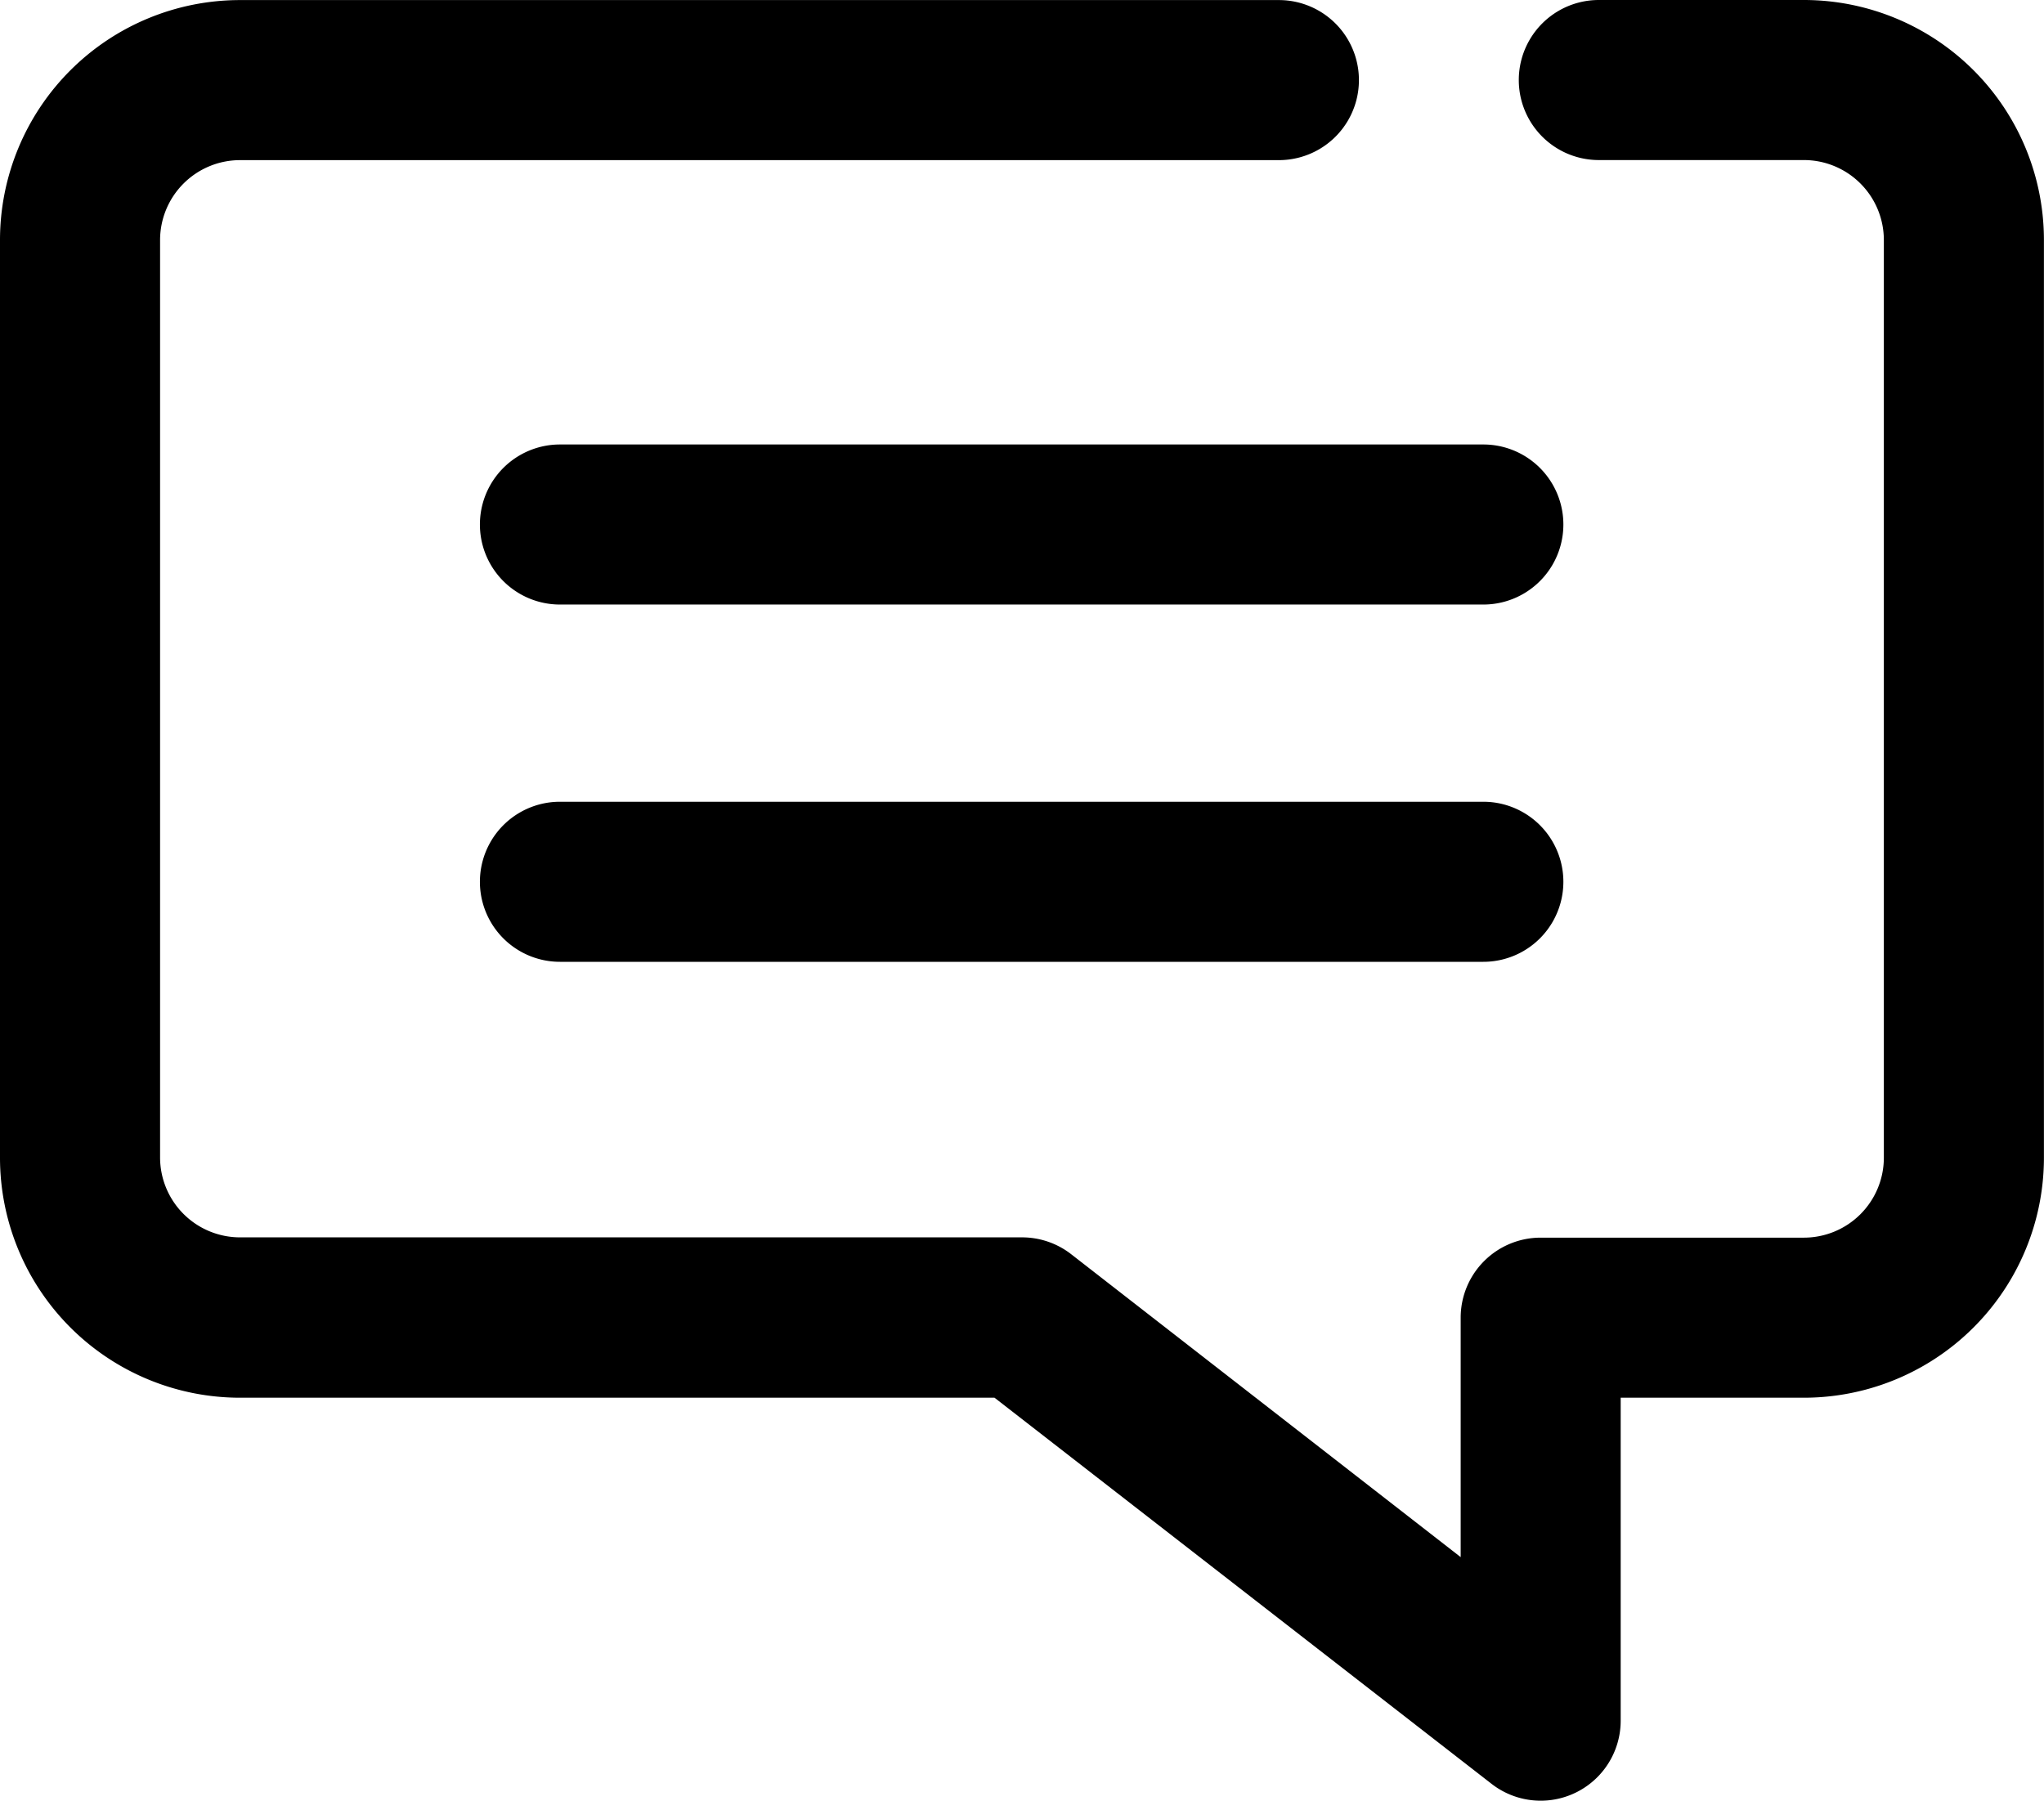 <svg xmlns="http://www.w3.org/2000/svg" width="28.334" height="24.963" viewBox="0 0 28.334 24.963">
  <g id="Group_105866" data-name="Group 105866" transform="translate(-4047.595 -3596.696)">
    <path id="Path_78889" data-name="Path 78889" d="M30.505,46.982H17.7a1.109,1.109,0,1,0,0,2.219h12.8a1.109,1.109,0,0,0,0-2.219Z" transform="translate(4037.657 3560.829)"/>
    <path id="Path_78890" data-name="Path 78890" d="M30.505,42.518H17.7a1.109,1.109,0,1,0,0,2.219h12.8a1.109,1.109,0,0,0,0-2.219Z" transform="translate(4037.657 3560.34)"/>
    <path id="Path_78891" data-name="Path 78891" d="M35.6,36.964H32.758a1.109,1.109,0,1,0,0,2.219H35.6a1.109,1.109,0,0,1,1.109,1.109v12.72A1.109,1.109,0,0,1,35.6,54.122H31.952a1.109,1.109,0,0,0-1.109,1.109v3.32l-5.4-4.2a1.11,1.11,0,0,0-.681-.233H13.923a1.109,1.109,0,0,1-1.109-1.109V40.293a1.109,1.109,0,0,1,1.109-1.109h14.4a1.109,1.109,0,1,0,0-2.219h-14.4a3.328,3.328,0,0,0-3.328,3.328v12.72a3.328,3.328,0,0,0,3.328,3.328H24.381l6.89,5.353a1.109,1.109,0,0,0,1.79-.876V56.341H35.6a3.328,3.328,0,0,0,3.328-3.328V40.293A3.328,3.328,0,0,0,35.6,36.964Z" transform="translate(4037 3559.732)"/>
  </g>
</svg>
